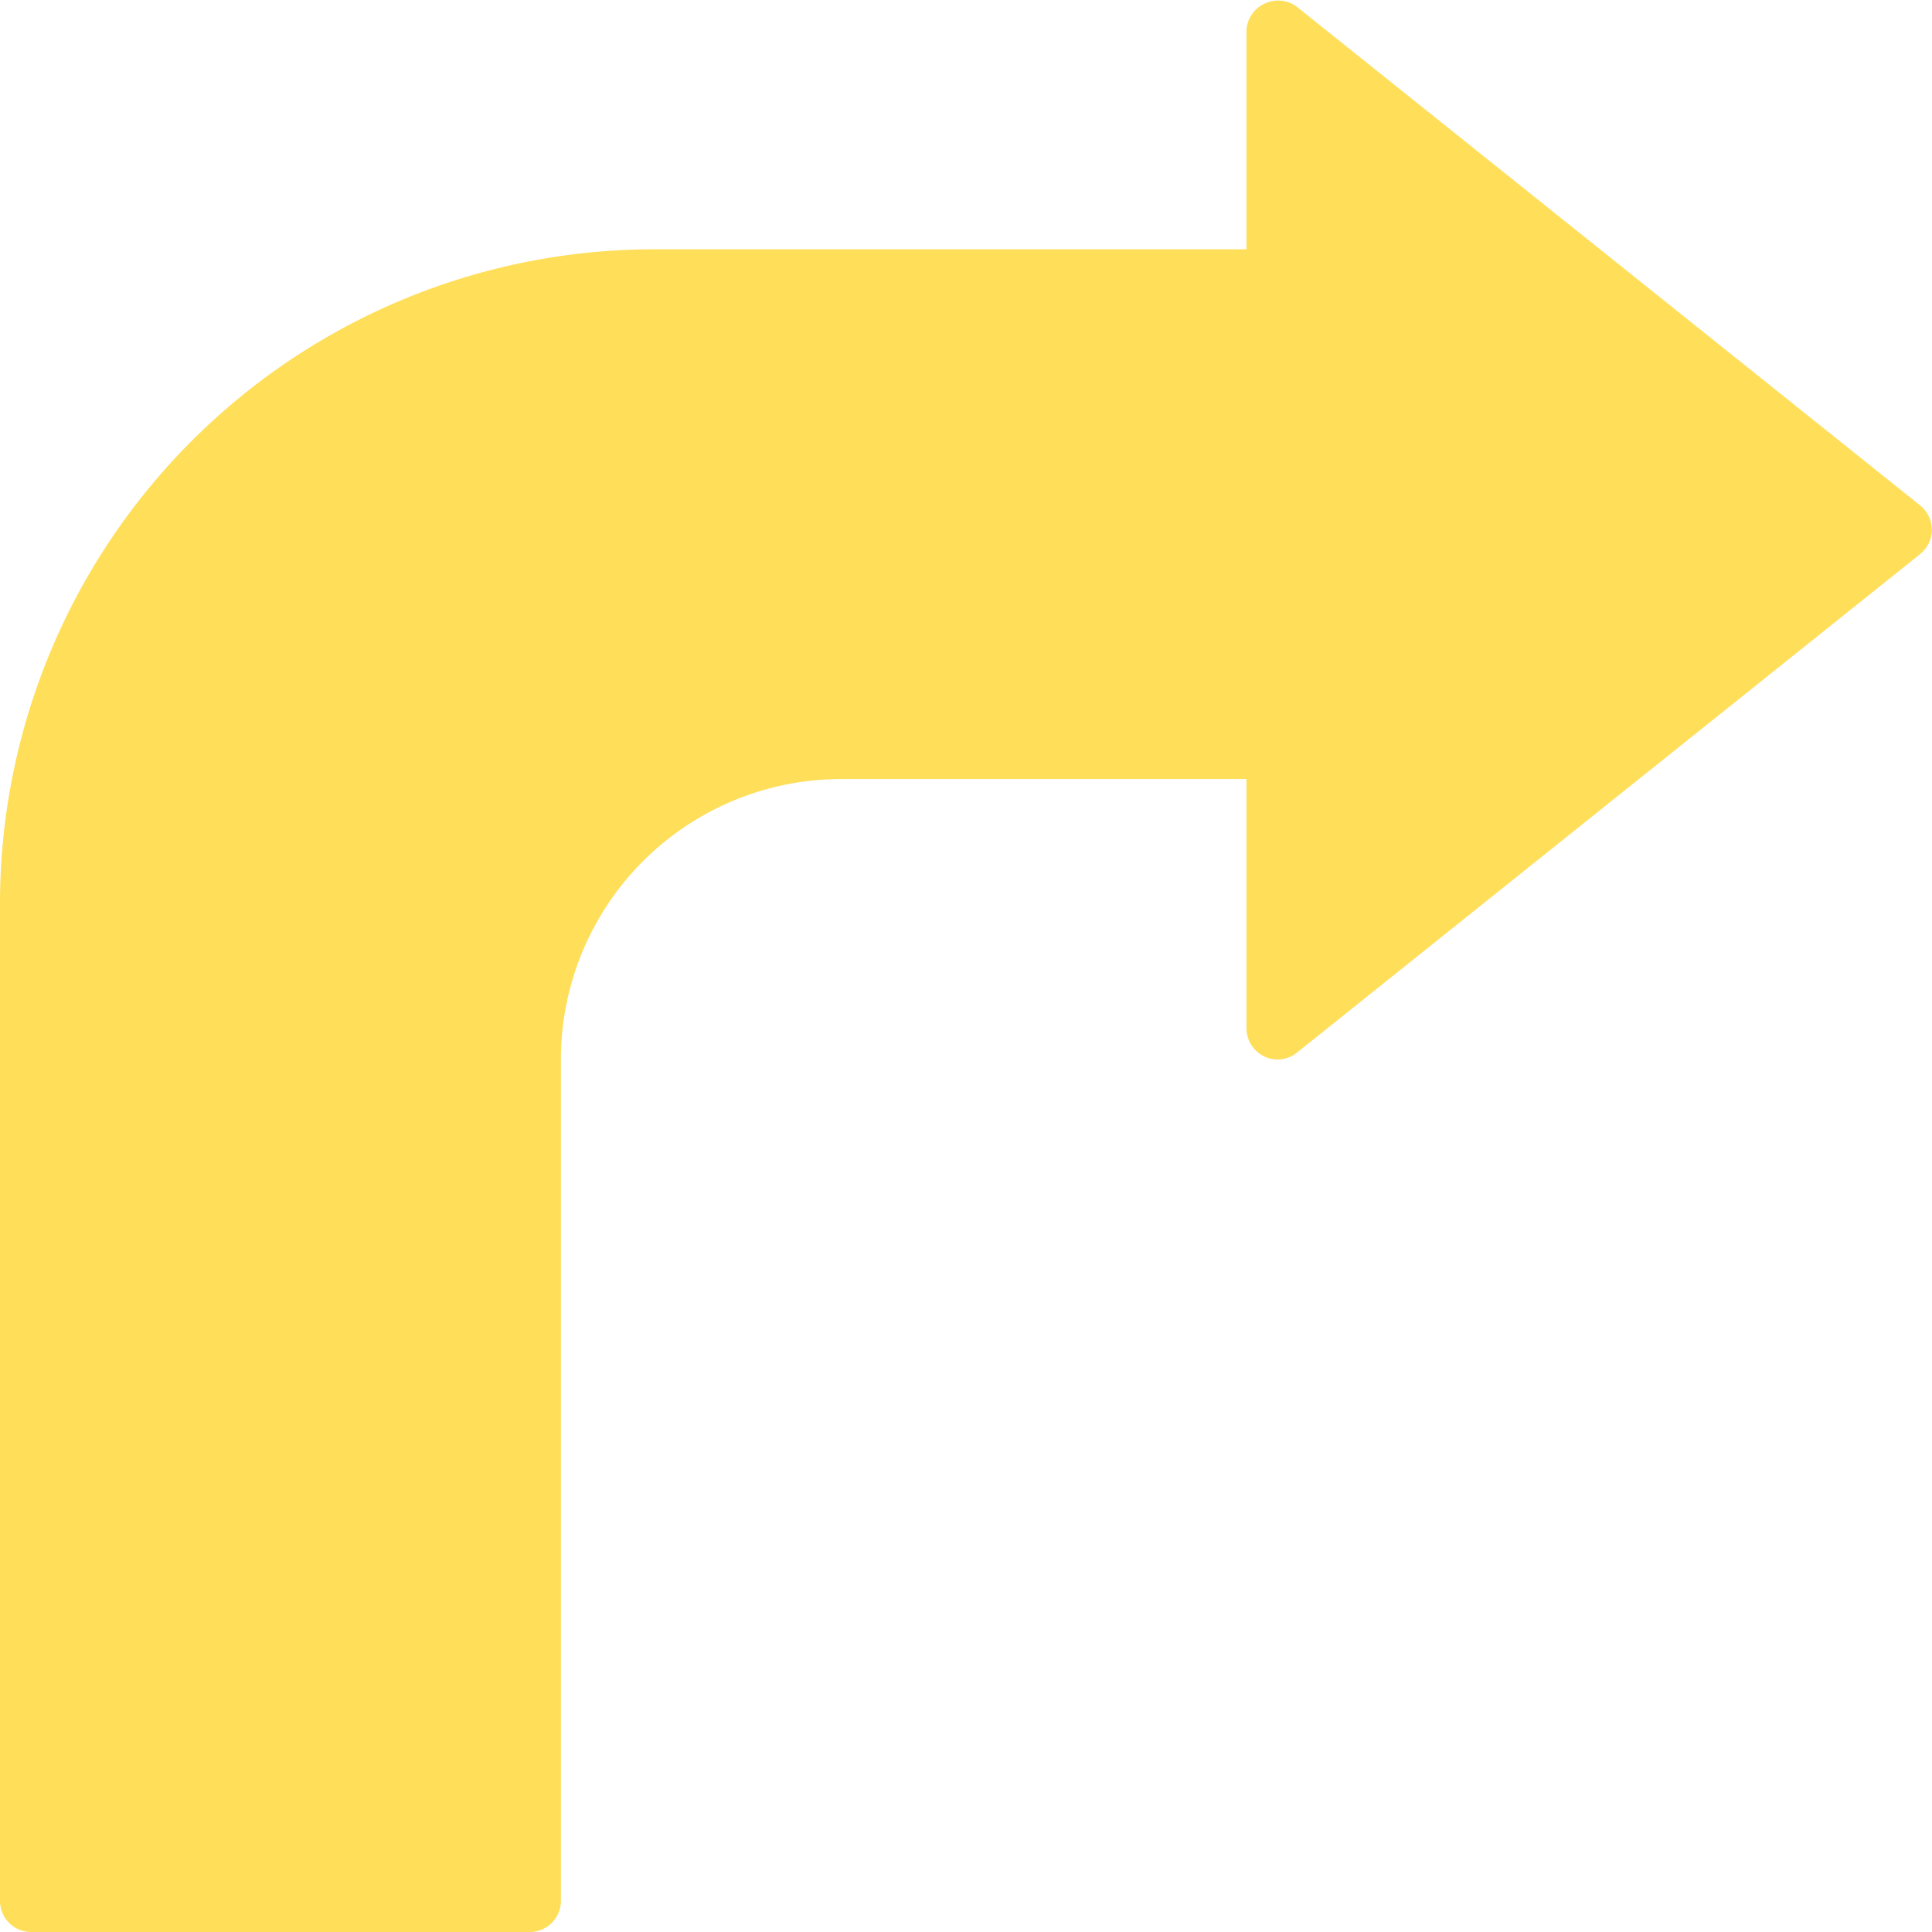 <?xml version="1.0" encoding="UTF-8" standalone="no"?><svg xmlns="http://www.w3.org/2000/svg" xmlns:xlink="http://www.w3.org/1999/xlink" data-name="Layer 1" fill="#ffde59" height="62" preserveAspectRatio="xMidYMid meet" version="1" viewBox="1.0 1.0 62.0 62.0" width="62" zoomAndPan="magnify"><g id="change1_1"><path d="M42.62,1.22a1,1,0,0,0-1-.12A1,1,0,0,0,41,2V9H22A21,21,0,0,0,1,30V62a1,1,0,0,0,1,1H18a1,1,0,0,0,1-1V35a9,9,0,0,1,9-9H41v8a1,1,0,0,0,.57.9A.91.91,0,0,0,42,35a1,1,0,0,0,.62-.22l20-16a1,1,0,0,0,0-1.56Z" fill="inherit"/></g></svg>